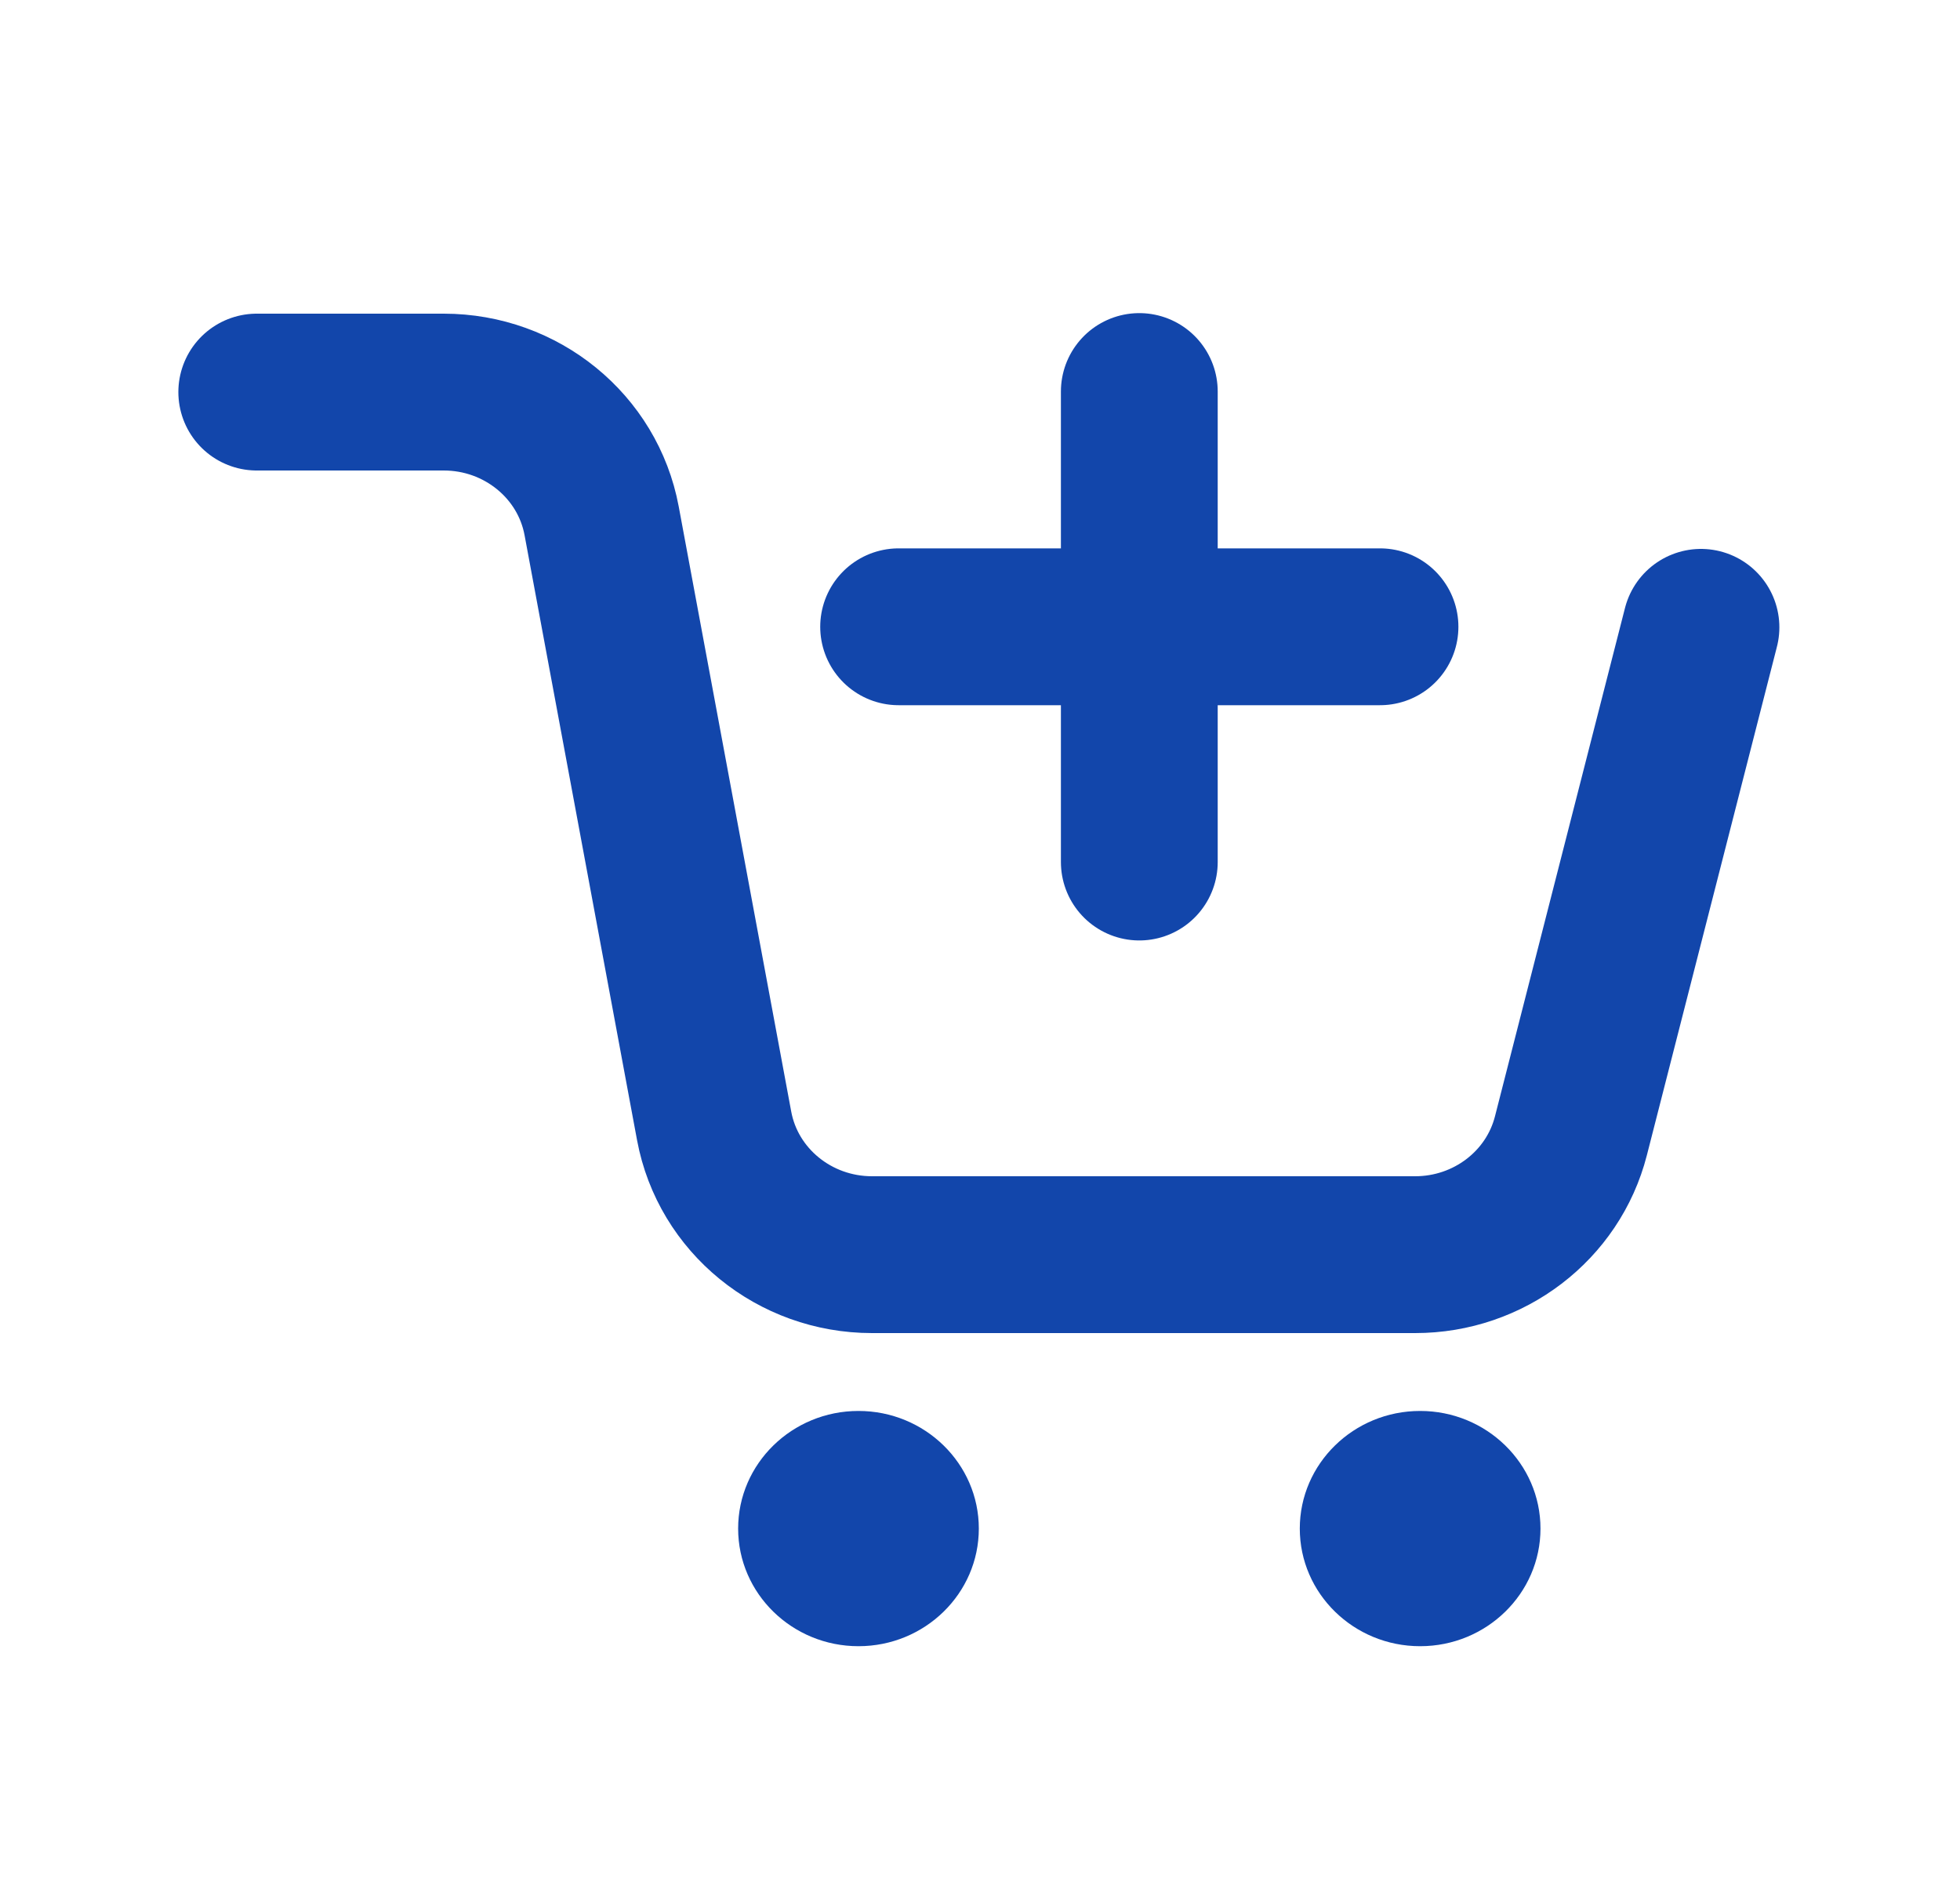 <svg width="25" height="24" viewBox="0 0 25 24" fill="none" xmlns="http://www.w3.org/2000/svg">
<g id="Group 11">
<path id="Fill 6" fill-rule="evenodd" clip-rule="evenodd" d="M10.95 17.993C10.103 17.993 9.415 18.665 9.415 19.493C9.415 20.321 10.103 20.993 10.95 20.993C11.797 20.993 12.485 20.321 12.485 19.493C12.485 18.665 11.797 17.993 10.95 17.993Z" fill="#1246AB"/>
<path id="Fill 8" fill-rule="evenodd" clip-rule="evenodd" d="M18.114 17.993C17.267 17.993 16.579 18.665 16.579 19.493C16.579 20.321 17.267 20.993 18.114 20.993C18.961 20.993 19.649 20.321 19.649 19.493C19.649 18.665 18.961 17.993 18.114 17.993Z" fill="#1246AB"/>
<path id="Stroke 4" d="M3.275 5H5.66C6.649 5 7.497 5.691 7.674 6.642L9.109 14.358C9.286 15.309 10.134 16 11.123 16H18.05C18.99 16 19.809 15.375 20.037 14.485L21.696 8" stroke="#1246AB" stroke-width="2" stroke-linecap="round" stroke-linejoin="round"/>
<path id="Stroke 3" d="M14.532 10.993V4.993" stroke="#1246AB" stroke-width="2" stroke-linecap="round" stroke-linejoin="round"/>
<path id="Stroke 2" d="M17.602 7.993H11.462" stroke="#1246AB" stroke-width="2" stroke-linecap="round" stroke-linejoin="round"/>
</g>
</svg>
